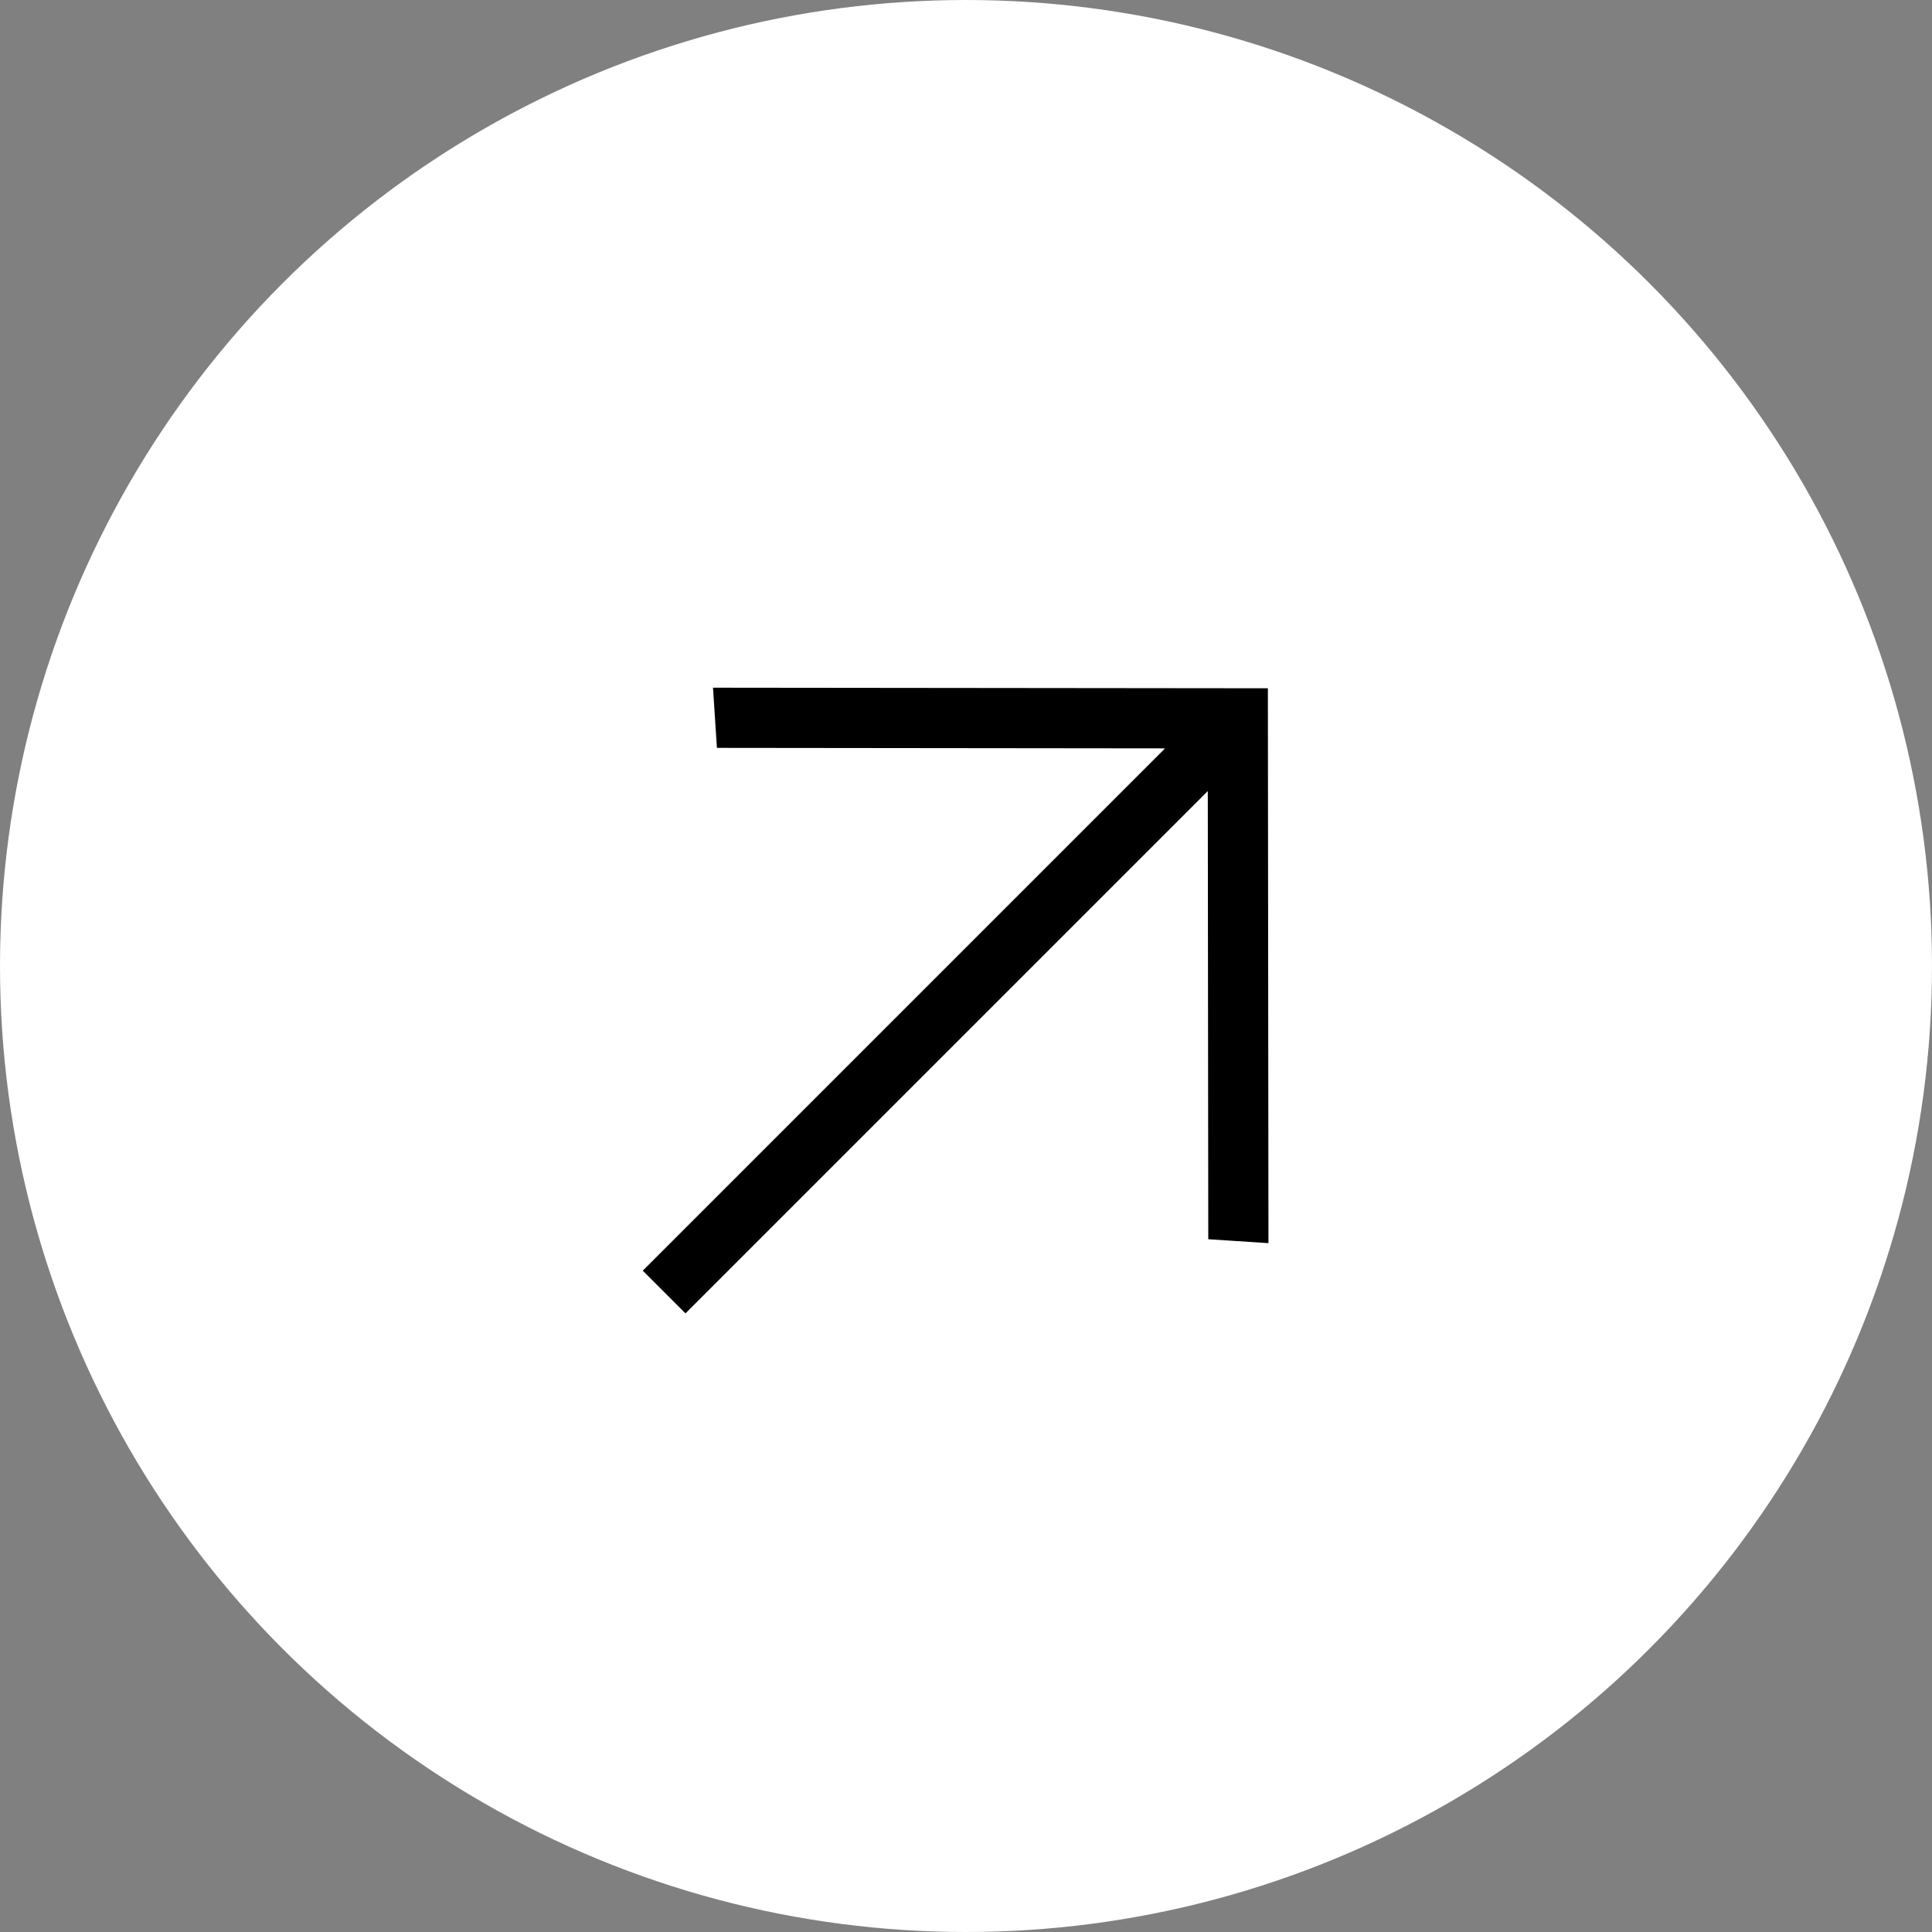 <?xml version="1.0" encoding="UTF-8"?> <svg xmlns="http://www.w3.org/2000/svg" width="40" height="40" viewBox="0 0 40 40" fill="none"><rect x="0" y="0" width="40" height="40" fill="#808080" stroke="none"/><circle cx="20" cy="20" r="20" fill="white"></circle><path d="M13.308 26.308L24.122 15.494L14.843 15.484L14.762 14.238L26.25 14.25L26.262 25.738L25.016 25.657L25.006 16.378L14.192 27.192L13.308 26.308Z" fill="black"></path></svg> 